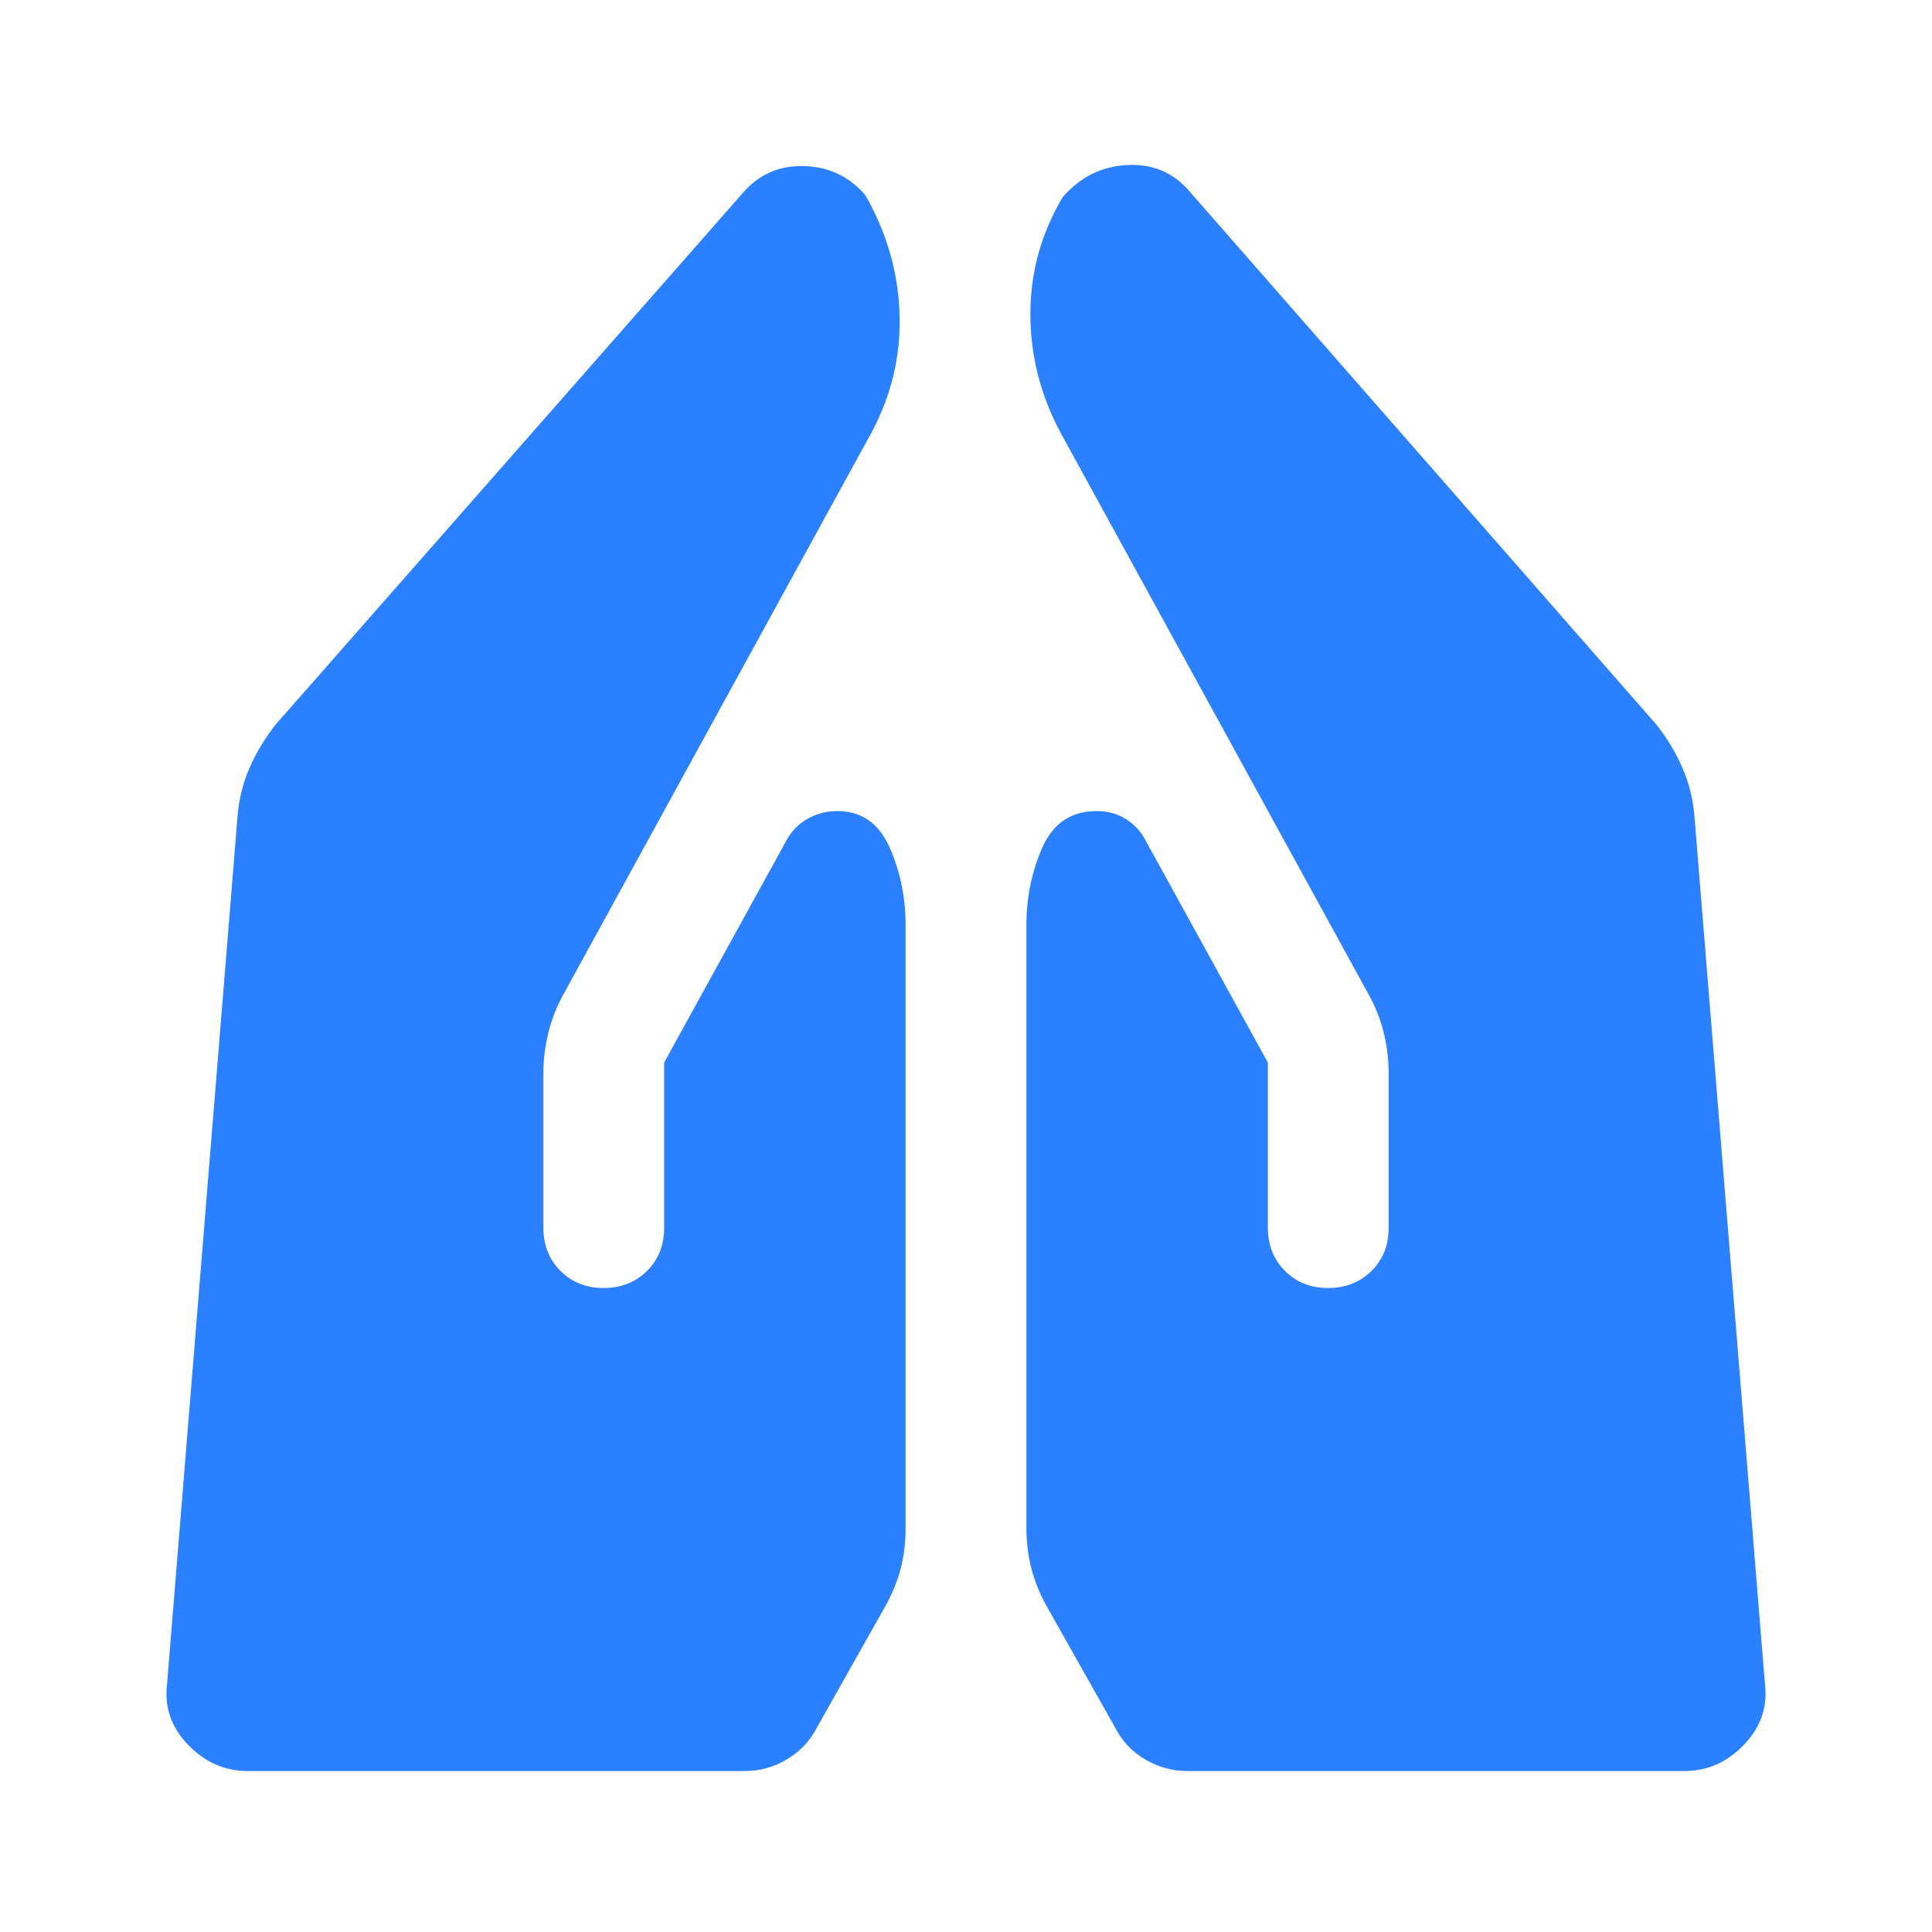 <svg width="40" height="40" viewBox="0 0 40 40" fill="none" xmlns="http://www.w3.org/2000/svg">
<path d="M24.583 36.667C24.278 36.667 23.993 36.591 23.728 36.438C23.464 36.286 23.263 36.085 23.125 35.834L21.667 33.25C21.528 33 21.424 32.743 21.355 32.48C21.286 32.217 21.251 31.932 21.25 31.625V19.167C21.25 18.584 21.361 18.042 21.583 17.542C21.806 17.042 22.181 16.792 22.708 16.792C22.931 16.792 23.132 16.847 23.313 16.959C23.494 17.07 23.64 17.236 23.75 17.459L26.25 22V25.417C26.25 25.778 26.368 26.077 26.605 26.314C26.842 26.55 27.14 26.668 27.5 26.667C27.86 26.666 28.159 26.547 28.397 26.312C28.634 26.076 28.752 25.778 28.75 25.417V22.209C28.75 21.931 28.716 21.653 28.647 21.375C28.578 21.097 28.473 20.834 28.333 20.584L21.958 8.959C21.542 8.181 21.333 7.361 21.333 6.5C21.333 5.639 21.556 4.834 22 4.084C22.361 3.667 22.806 3.445 23.333 3.417C23.861 3.389 24.292 3.57 24.625 3.959L34.292 15C34.514 15.278 34.694 15.577 34.833 15.897C34.972 16.217 35.056 16.557 35.083 16.917L36.542 34.875C36.597 35.347 36.452 35.764 36.105 36.125C35.758 36.486 35.348 36.667 34.875 36.667H24.583ZM5.125 36.667C4.653 36.667 4.243 36.486 3.895 36.125C3.547 35.764 3.402 35.347 3.458 34.875L4.917 16.917C4.944 16.556 5.028 16.216 5.167 15.897C5.306 15.578 5.486 15.279 5.708 15L15.375 4C15.708 3.611 16.132 3.424 16.647 3.439C17.161 3.453 17.584 3.654 17.917 4.042C18.361 4.82 18.597 5.639 18.625 6.5C18.653 7.361 18.458 8.181 18.042 8.959L11.667 20.584C11.528 20.834 11.424 21.097 11.355 21.375C11.286 21.653 11.251 21.931 11.25 22.209V25.417C11.25 25.778 11.368 26.077 11.605 26.314C11.842 26.55 12.14 26.668 12.5 26.667C12.86 26.666 13.159 26.547 13.397 26.312C13.634 26.076 13.752 25.778 13.75 25.417V22L16.25 17.459C16.361 17.236 16.514 17.07 16.708 16.959C16.903 16.847 17.111 16.792 17.333 16.792C17.833 16.792 18.195 17.042 18.417 17.542C18.639 18.042 18.75 18.584 18.75 19.167V31.625C18.75 31.931 18.716 32.215 18.647 32.478C18.578 32.742 18.473 32.999 18.333 33.25L16.875 35.834C16.736 36.084 16.535 36.285 16.27 36.438C16.006 36.592 15.721 36.668 15.417 36.667H5.125Z" fill="#2B80FF"/>
</svg>
